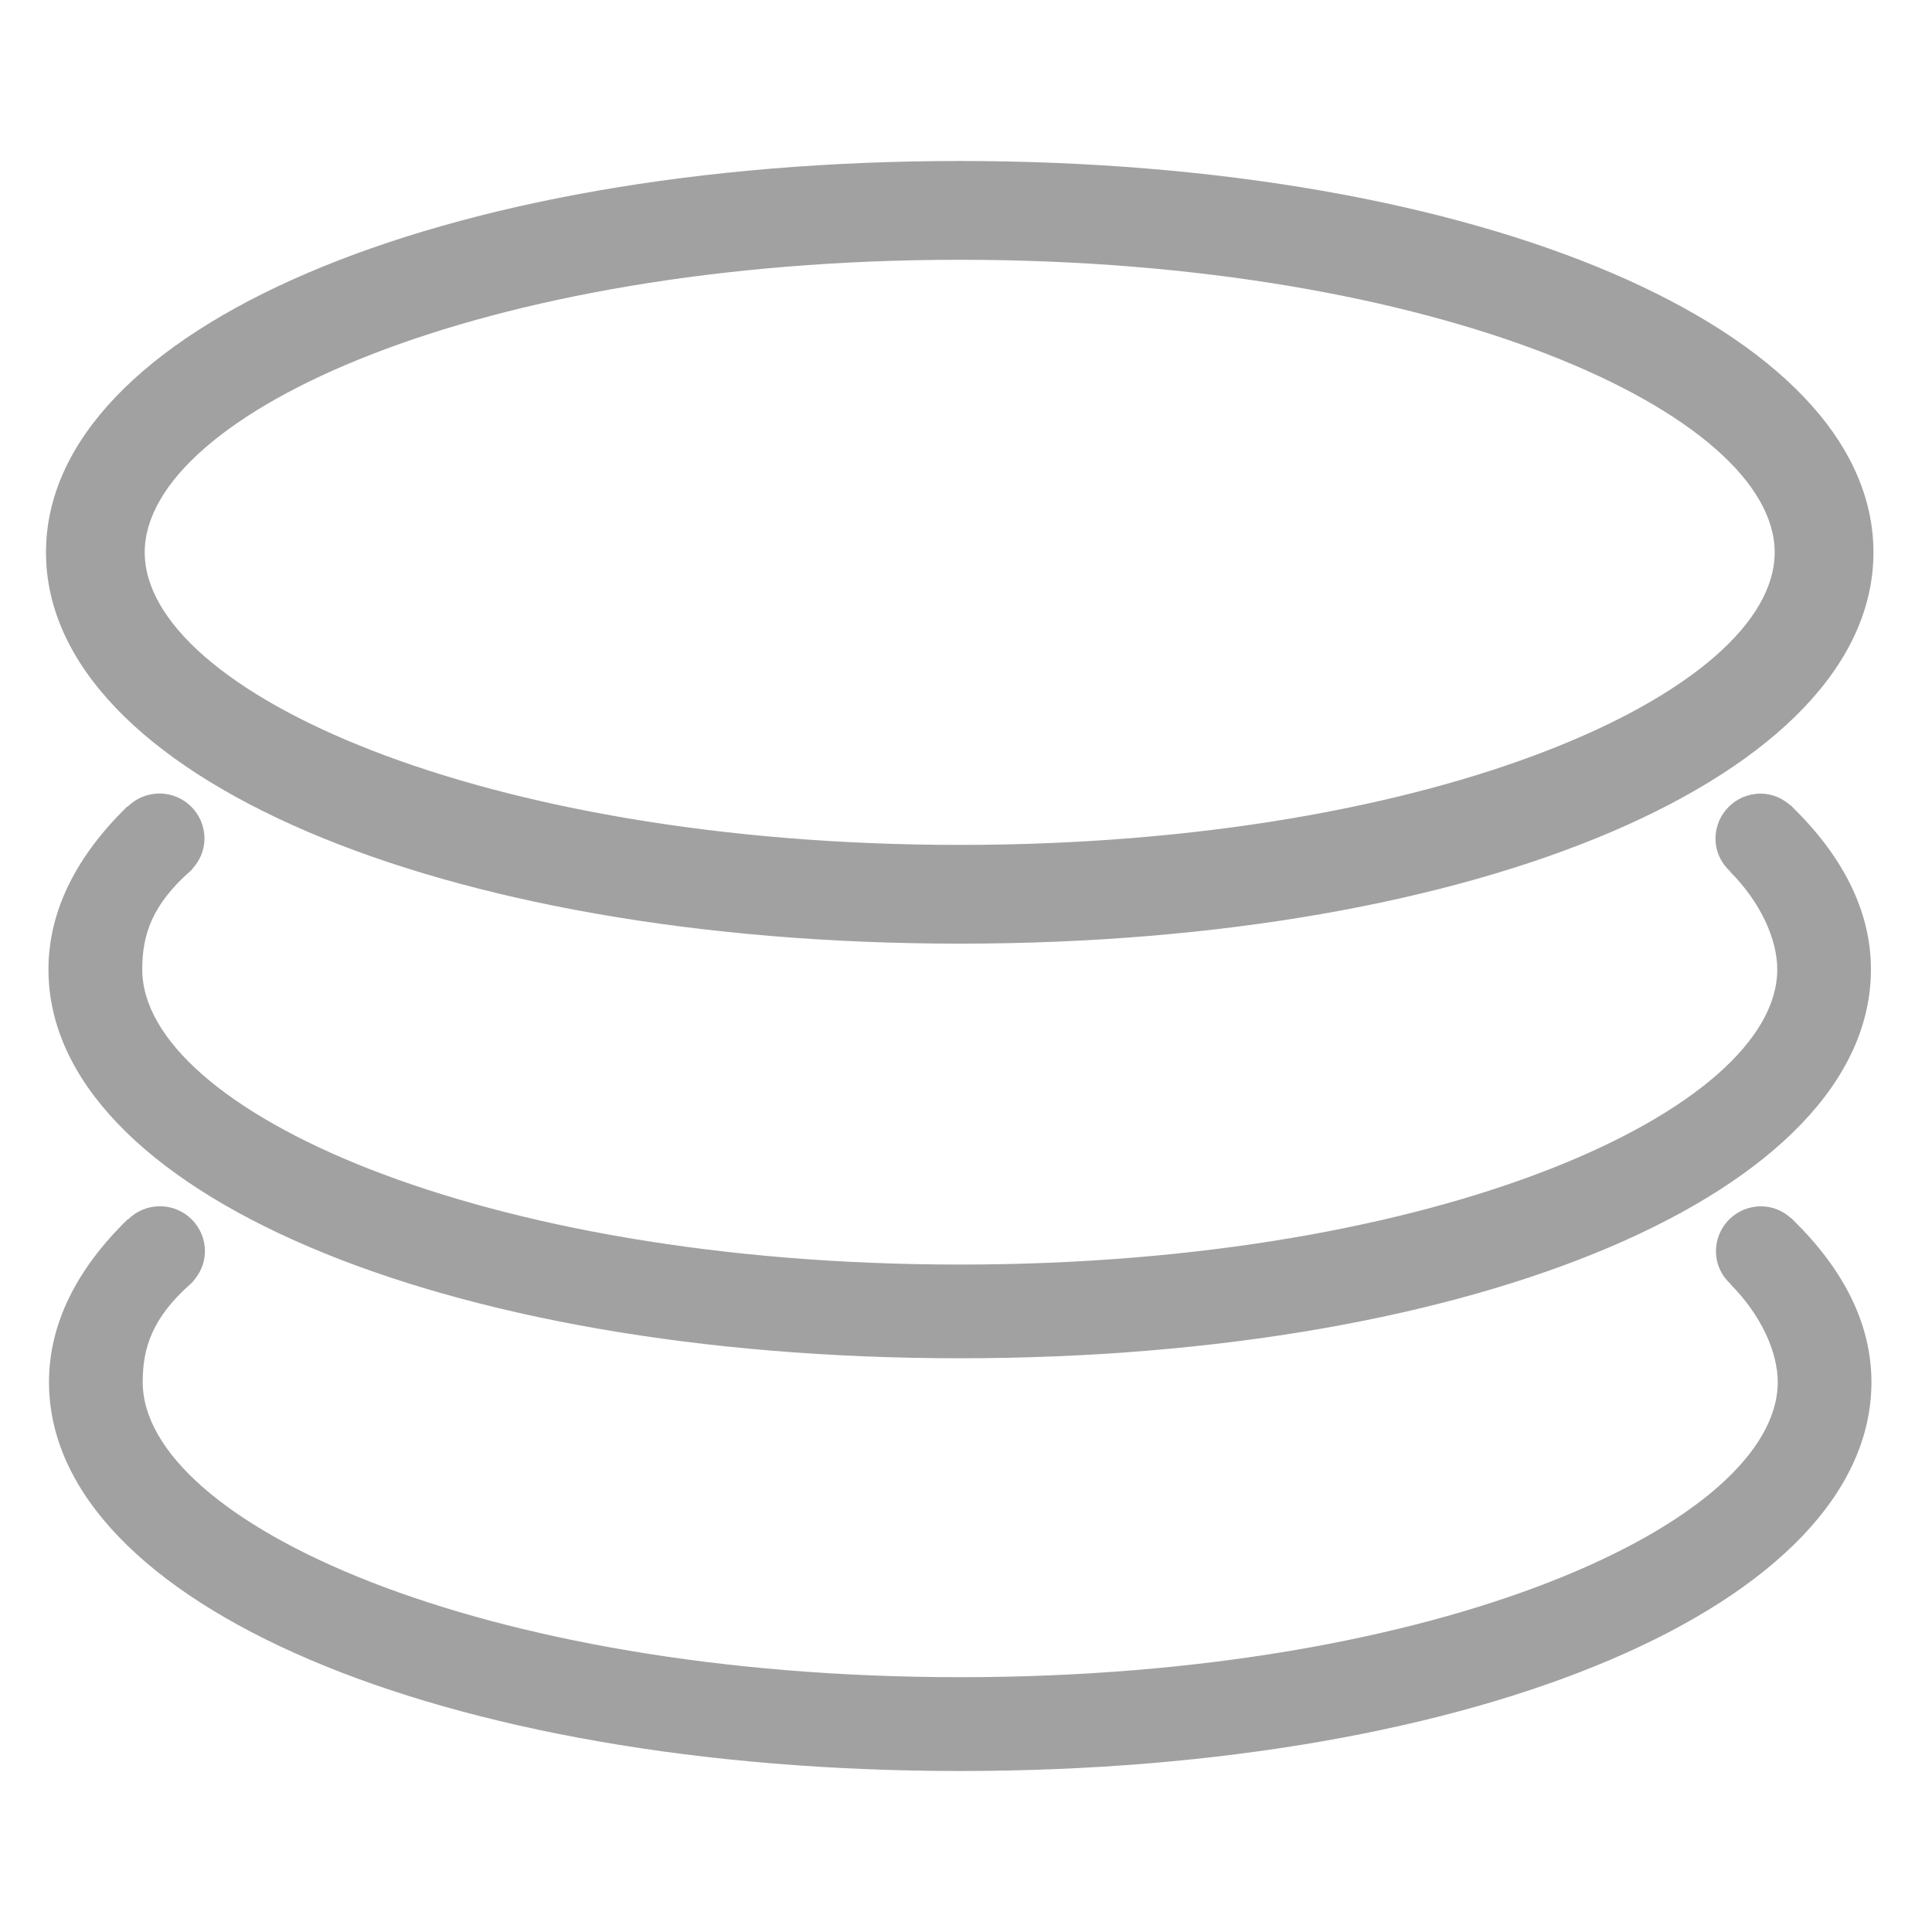 <svg width="84" height="84" viewBox="0 0 84 84" fill="none" xmlns="http://www.w3.org/2000/svg">
<path d="M41.727 41.028C64.376 41.028 81.454 33.717 81.454 24.016C81.454 14.315 64.376 7 41.727 7C19.078 7 2 14.315 2 24.016C2 33.717 19.078 41.028 41.727 41.028ZM41.727 11.295C62.61 11.295 77.16 18 77.16 24.016C77.16 30.032 62.61 36.735 41.727 36.735C20.842 36.735 6.292 30.03 6.292 24.016C6.293 17.998 20.844 11.295 41.727 11.295ZM41.727 59.055C64.314 59.055 81.345 51.785 81.345 42.148C81.345 39.603 80.117 37.236 77.951 35.109C77.936 35.096 77.923 35.077 77.911 35.066C77.894 35.052 77.884 35.032 77.869 35.019L77.859 35.03C77.51 34.711 77.055 34.506 76.547 34.506C75.464 34.506 74.587 35.383 74.587 36.464C74.587 37.039 74.843 37.542 75.235 37.897L75.229 37.907C76.534 39.218 77.272 40.824 77.272 42.15C77.272 48.221 62.675 54.981 41.729 54.981C20.782 54.981 6.185 48.221 6.185 42.15C6.185 40.639 6.609 39.344 8.277 37.87C8.297 37.853 8.317 37.835 8.337 37.816C8.35 37.804 8.359 37.794 8.372 37.781L8.364 37.773C8.685 37.427 8.89 36.969 8.89 36.459C8.89 35.378 8.015 34.501 6.932 34.501C6.39 34.501 5.902 34.72 5.548 35.075L5.536 35.062C3.342 37.2 2.107 39.586 2.107 42.148C2.107 51.785 19.141 59.055 41.727 59.055ZM77.931 53.009C77.918 52.992 77.904 52.975 77.892 52.964L77.879 52.974C77.533 52.654 77.075 52.449 76.567 52.449C75.484 52.449 74.607 53.323 74.607 54.404C74.607 54.979 74.863 55.484 75.257 55.84L75.247 55.846C76.554 57.162 77.293 58.768 77.293 60.09C77.293 66.161 62.695 72.921 41.749 72.921C20.802 72.921 6.205 66.161 6.205 60.09C6.205 58.582 6.631 57.285 8.295 55.813C8.317 55.793 8.335 55.778 8.355 55.758C8.369 55.748 8.379 55.734 8.391 55.724L8.384 55.719C8.703 55.37 8.91 54.914 8.91 54.401C8.91 53.321 8.033 52.446 6.953 52.446C6.414 52.446 5.924 52.664 5.568 53.02L5.558 53.007C3.364 55.141 2.13 57.528 2.13 60.09C2.13 69.729 19.163 77 41.749 77C64.336 77 81.367 69.727 81.367 60.09C81.367 57.548 80.139 55.178 77.974 53.056C77.959 53.039 77.946 53.026 77.931 53.009Z" fill="#A1A1A1"/>
</svg>
